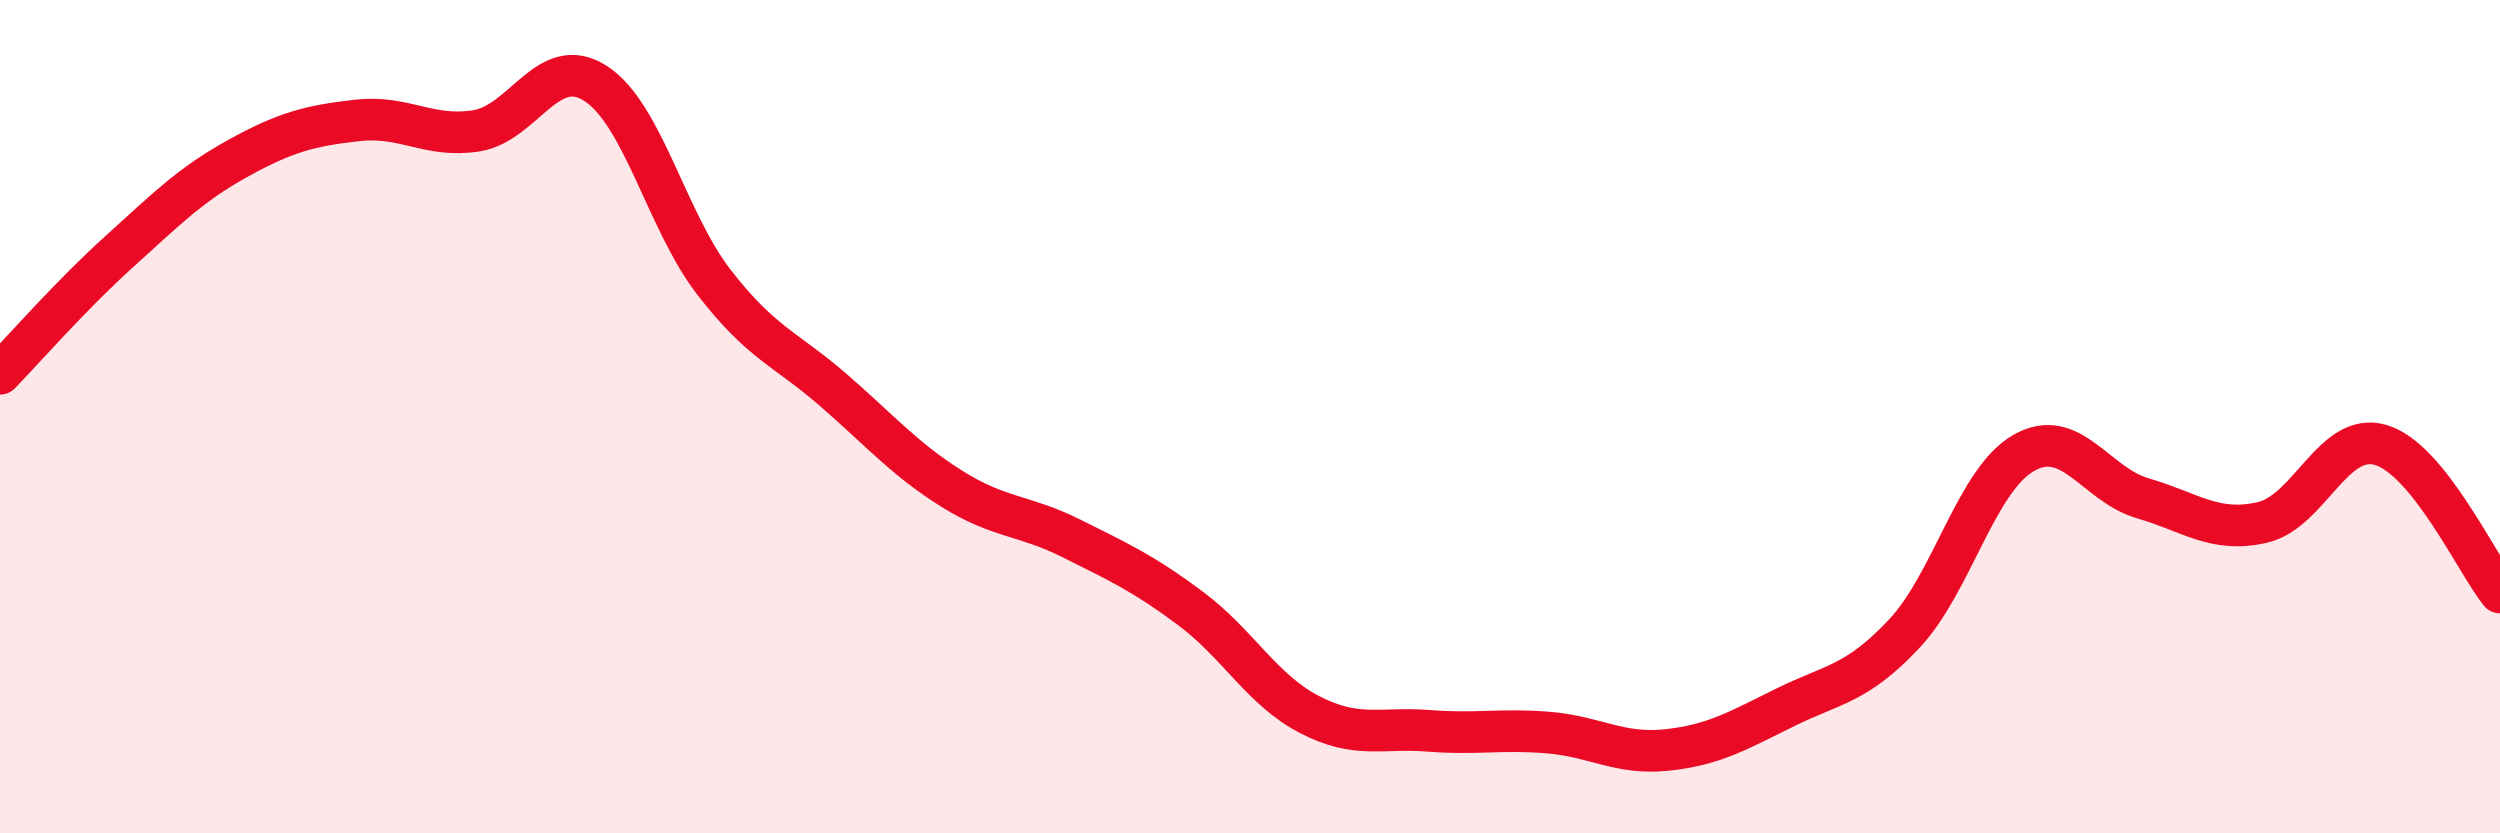 
    <svg width="60" height="20" viewBox="0 0 60 20" xmlns="http://www.w3.org/2000/svg">
      <path
        d="M 0,8.97 C 0.57,8.38 1.72,7.07 2.86,6.04 C 4,5.01 4.57,4.43 5.71,3.8 C 6.85,3.17 7.43,3.02 8.57,2.89 C 9.71,2.76 10.29,3.32 11.43,3.14 C 12.57,2.96 13.15,1.27 14.29,2 C 15.43,2.73 16,5.31 17.14,6.78 C 18.28,8.25 18.86,8.37 20,9.36 C 21.14,10.35 21.72,11.03 22.86,11.74 C 24,12.45 24.57,12.35 25.71,12.92 C 26.85,13.49 27.43,13.75 28.57,14.6 C 29.71,15.45 30.29,16.56 31.43,17.15 C 32.57,17.74 33.15,17.45 34.29,17.54 C 35.43,17.63 36,17.49 37.14,17.58 C 38.28,17.67 38.86,18.12 40,18 C 41.14,17.88 41.72,17.53 42.86,16.97 C 44,16.41 44.57,16.42 45.71,15.2 C 46.85,13.98 47.43,11.52 48.57,10.87 C 49.71,10.22 50.29,11.63 51.43,11.96 C 52.57,12.29 53.15,12.8 54.29,12.54 C 55.43,12.28 56,10.34 57.14,10.68 C 58.28,11.02 59.43,13.51 60,14.22L60 20L0 20Z"
        fill="#EB0A25"
        opacity="0.1"
        stroke-linecap="round"
        stroke-linejoin="round"
      />
      <path
        d="M 0,8.97 C 0.57,8.38 1.72,7.07 2.86,6.04 C 4,5.01 4.57,4.43 5.71,3.8 C 6.85,3.17 7.43,3.02 8.57,2.89 C 9.71,2.76 10.29,3.32 11.43,3.14 C 12.57,2.96 13.15,1.27 14.29,2 C 15.43,2.73 16,5.31 17.14,6.78 C 18.28,8.25 18.86,8.37 20,9.36 C 21.14,10.35 21.72,11.03 22.86,11.74 C 24,12.45 24.57,12.35 25.71,12.92 C 26.85,13.49 27.43,13.75 28.57,14.6 C 29.71,15.45 30.29,16.56 31.43,17.15 C 32.57,17.74 33.15,17.45 34.29,17.54 C 35.43,17.63 36,17.49 37.14,17.58 C 38.28,17.67 38.86,18.12 40,18 C 41.14,17.88 41.72,17.53 42.86,16.97 C 44,16.41 44.57,16.42 45.71,15.2 C 46.85,13.98 47.43,11.52 48.57,10.87 C 49.71,10.22 50.29,11.63 51.43,11.96 C 52.57,12.29 53.15,12.8 54.29,12.54 C 55.43,12.28 56,10.34 57.14,10.68 C 58.28,11.02 59.43,13.51 60,14.22"
        stroke="#EB0A25"
        stroke-width="1"
        fill="none"
        stroke-linecap="round"
        stroke-linejoin="round"
      />
    </svg>
  